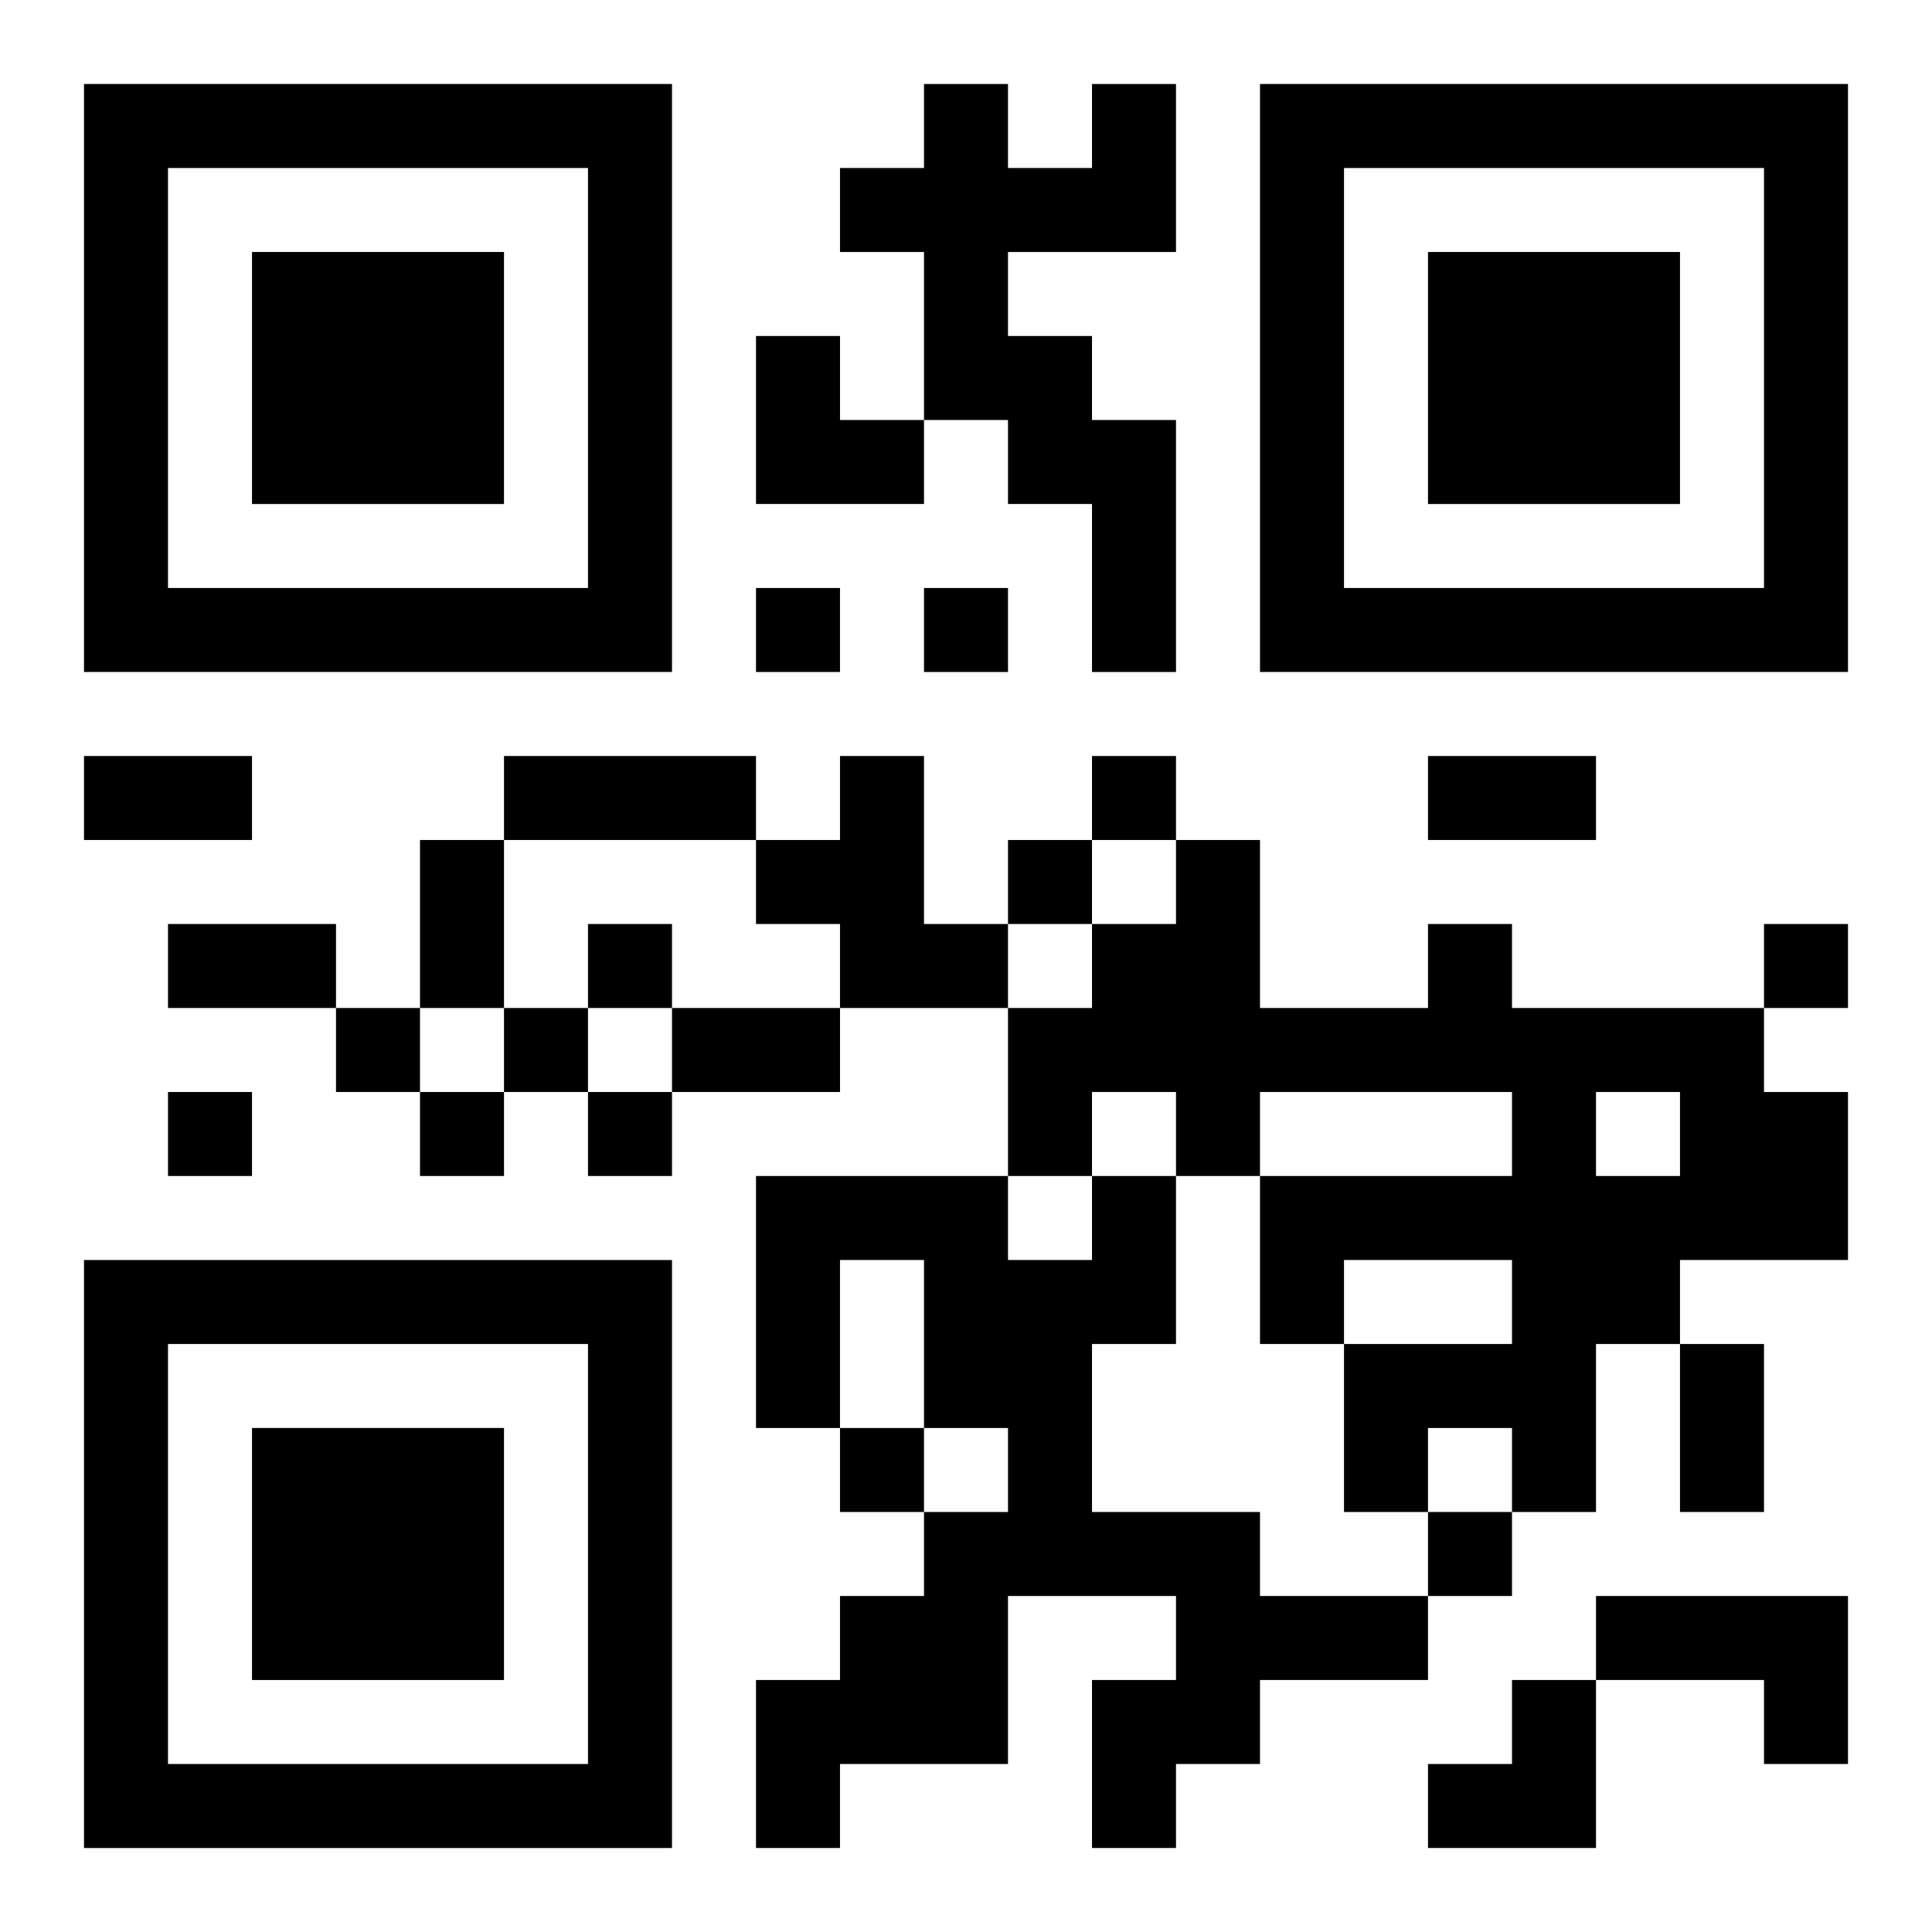 <?xml version="1.0" encoding="UTF-8"?>
<svg width="250" height="250" baseProfile="full" version="1.1" viewBox="-1 -1 23 23" xmlns="http://www.w3.org/2000/svg" xmlns:xlink="http://www.w3.org/1999/xlink"><symbol id="a"><path d="m0 7v7h7v-7h-7zm1 1h5v5h-5v-5zm1 1v3h3v-3h-3z"/></symbol><use y="-7" xlink:href="#a"/><use y="7" xlink:href="#a"/><use x="14" y="-7" xlink:href="#a"/><path d="m12 0h1v2h-2v1h1v1h1v3h-1v-2h-1v-1h-1v-2h-1v-1h1v-1h1v1h1v-1m-3 8h1v2h1v1h-2v-1h-1v-1h1v-1m7 2h1v1h3v1h1v2h-2v1h-1v2h-1v-1h-1v1h-1v-2h2v-1h-2v1h-1v-2h3v-1h-3v1h-1v-1h-1v1h-1v-2h1v-1h1v-1h1v2h2v-1m2 2v1h1v-1h-1m-6 1h1v2h-1v2h2v1h2v1h-2v1h-1v1h-1v-2h1v-1h-2v2h-2v1h-1v-2h1v-1h1v-1h1v-1h-1v-2h-1v2h-1v-3h3v1h1v-1m6 5h3v2h-1v-1h-2v-1m-10-12v1h1v-1h-1m2 0v1h1v-1h-1m2 2v1h1v-1h-1m-1 1v1h1v-1h-1m-5 1v1h1v-1h-1m14 0v1h1v-1h-1m-17 1v1h1v-1h-1m2 0v1h1v-1h-1m-4 1v1h1v-1h-1m3 0v1h1v-1h-1m2 0v1h1v-1h-1m3 4v1h1v-1h-1m7 1v1h1v-1h-1m-16-9h2v1h-2v-1m5 0h3v1h-3v-1m11 0h2v1h-2v-1m-12 1h1v2h-1v-2m-3 1h2v1h-2v-1m6 1h2v1h-2v-1m12 4h1v2h-1v-2m-11-12h1v1h1v1h-2zm8 16m1 0h1v2h-2v-1h1z"/></svg>
